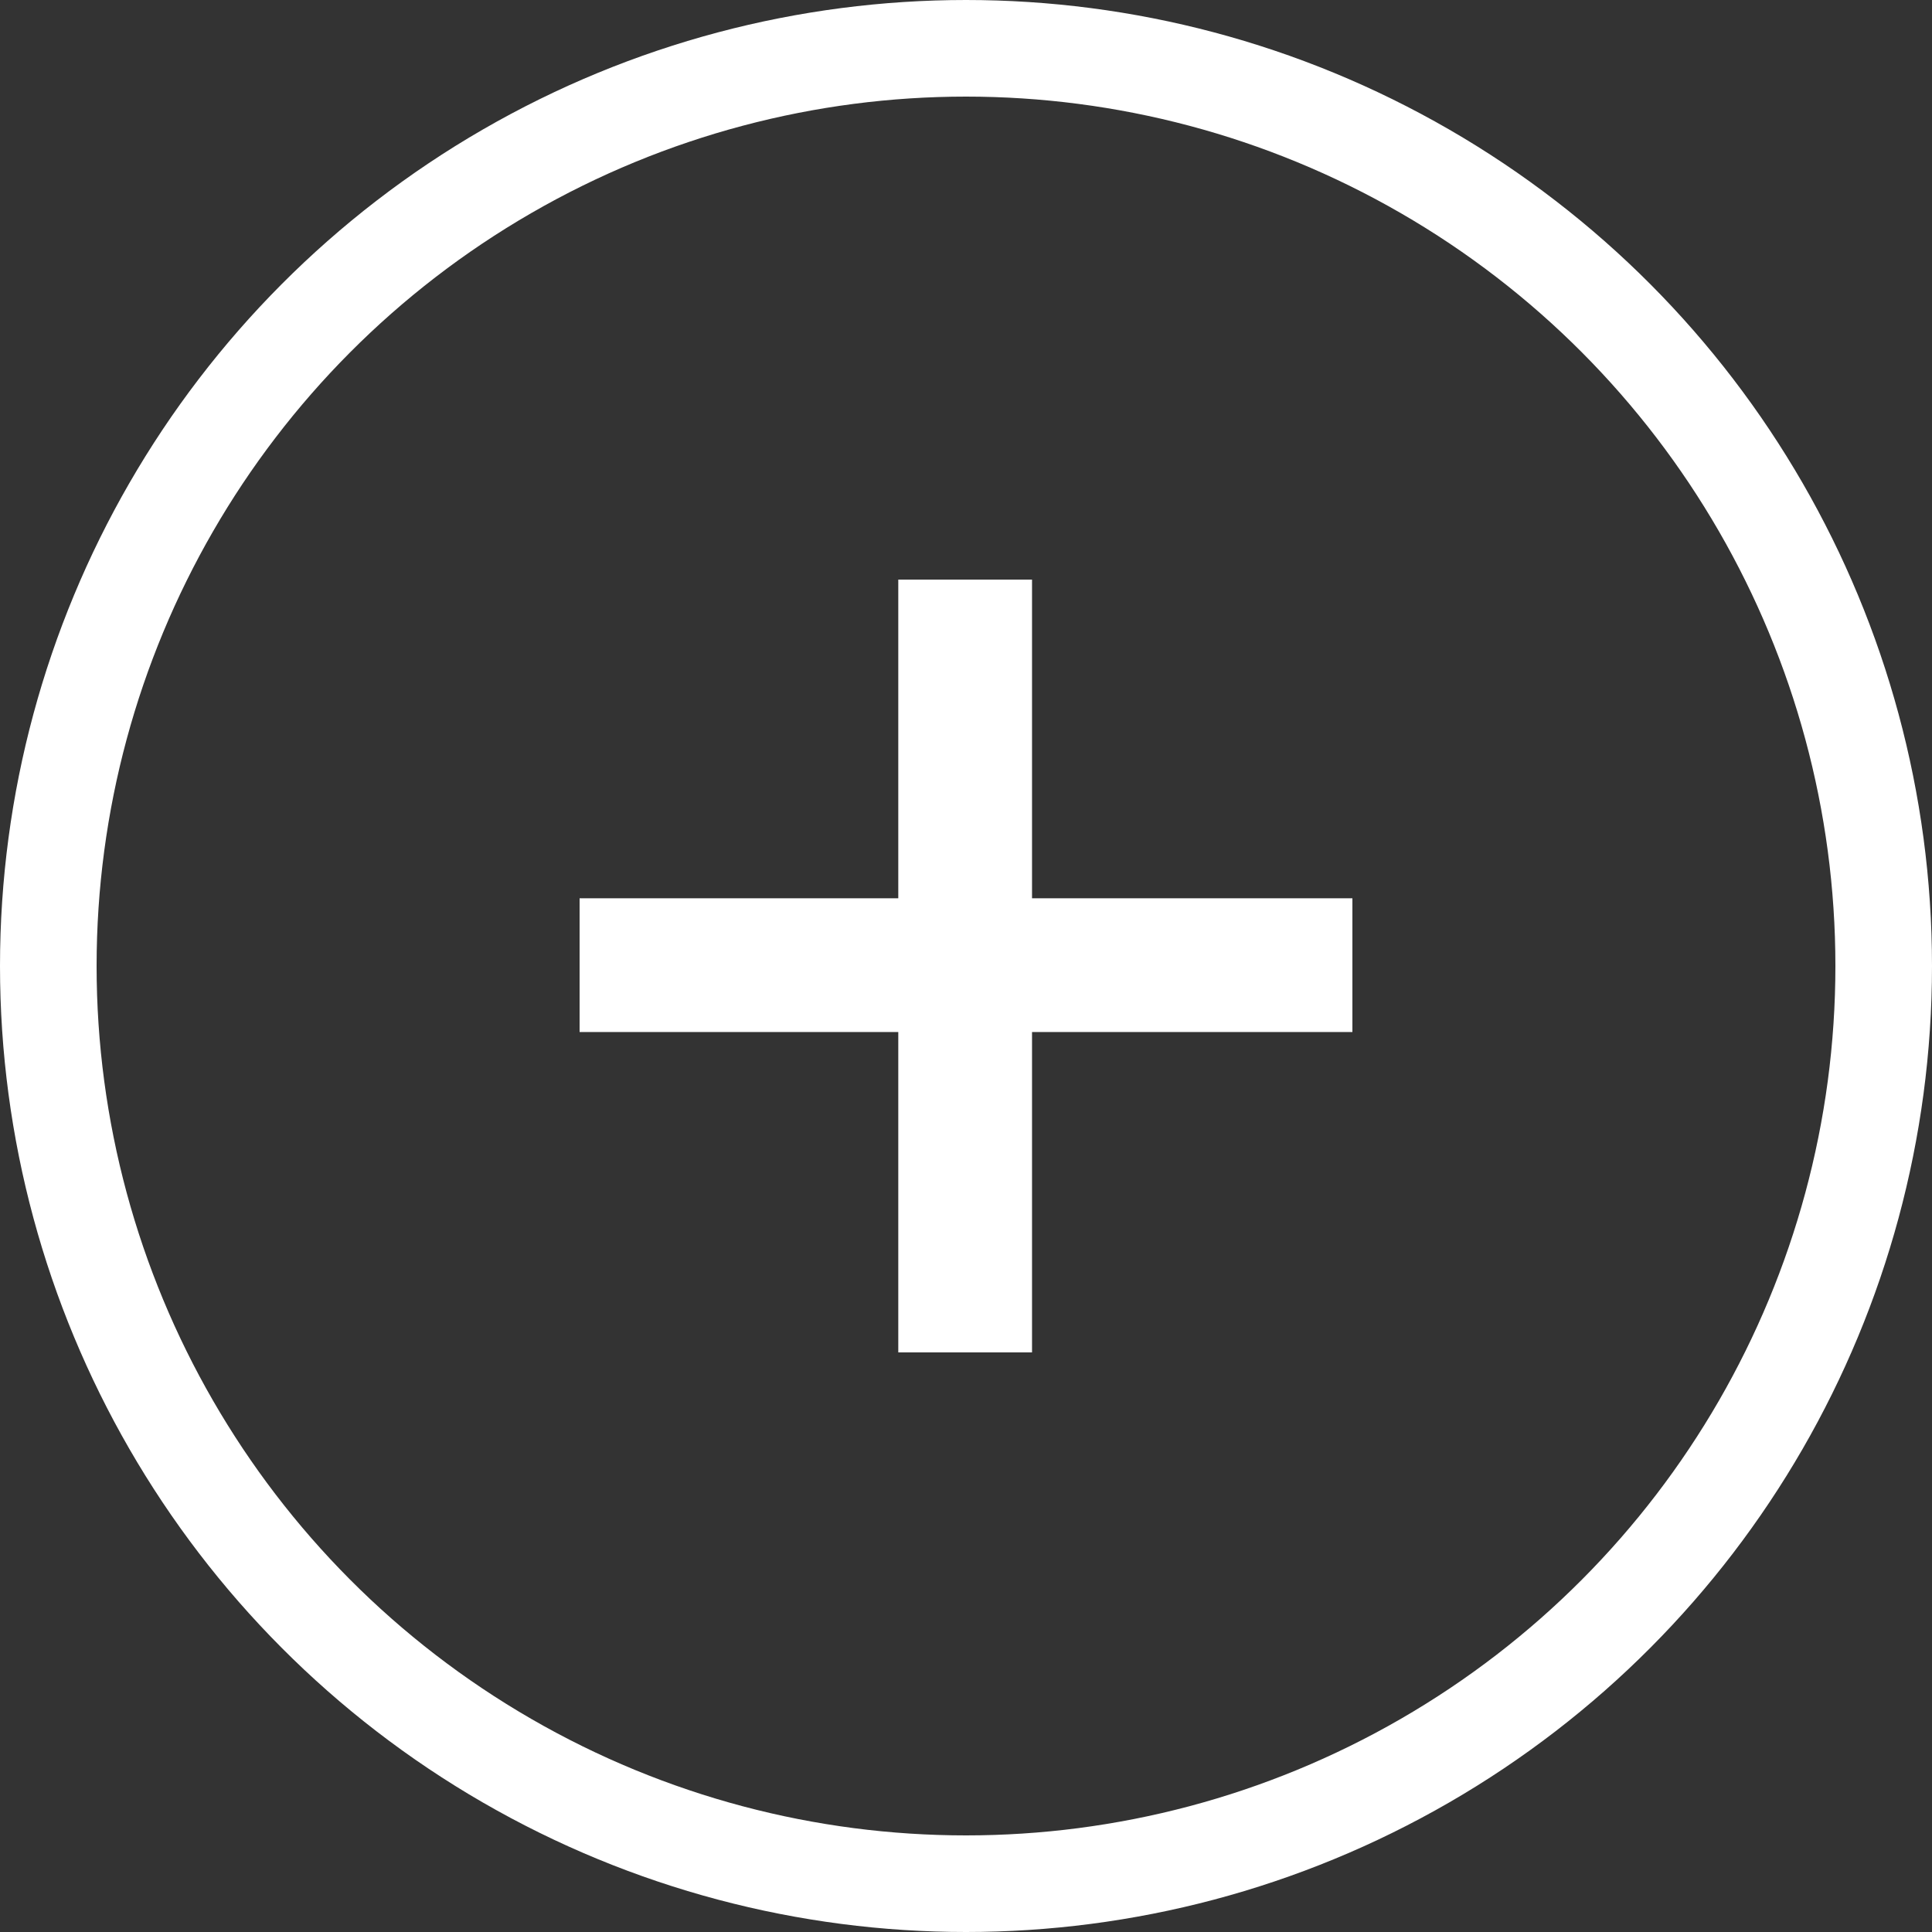 <?xml version="1.0" encoding="utf-8"?>
<svg xmlns="http://www.w3.org/2000/svg" fill="none" height="100%" overflow="visible" preserveAspectRatio="none" style="display: block;" viewBox="0 0 40 40" width="100%">
<rect x="0" y="0" width="40" height="40" fill="#333333" stroke="none"/>
<g id="Group 531">
<circle cx="20" cy="20" id="Ellipse 23" r="19" stroke="white" stroke-width="2"/>
<path d="M18.598 12H21.367V28H18.598V12ZM12 18.598H28V21.367H12V18.598Z" fill="white" id="+"/>
</g>
</svg>